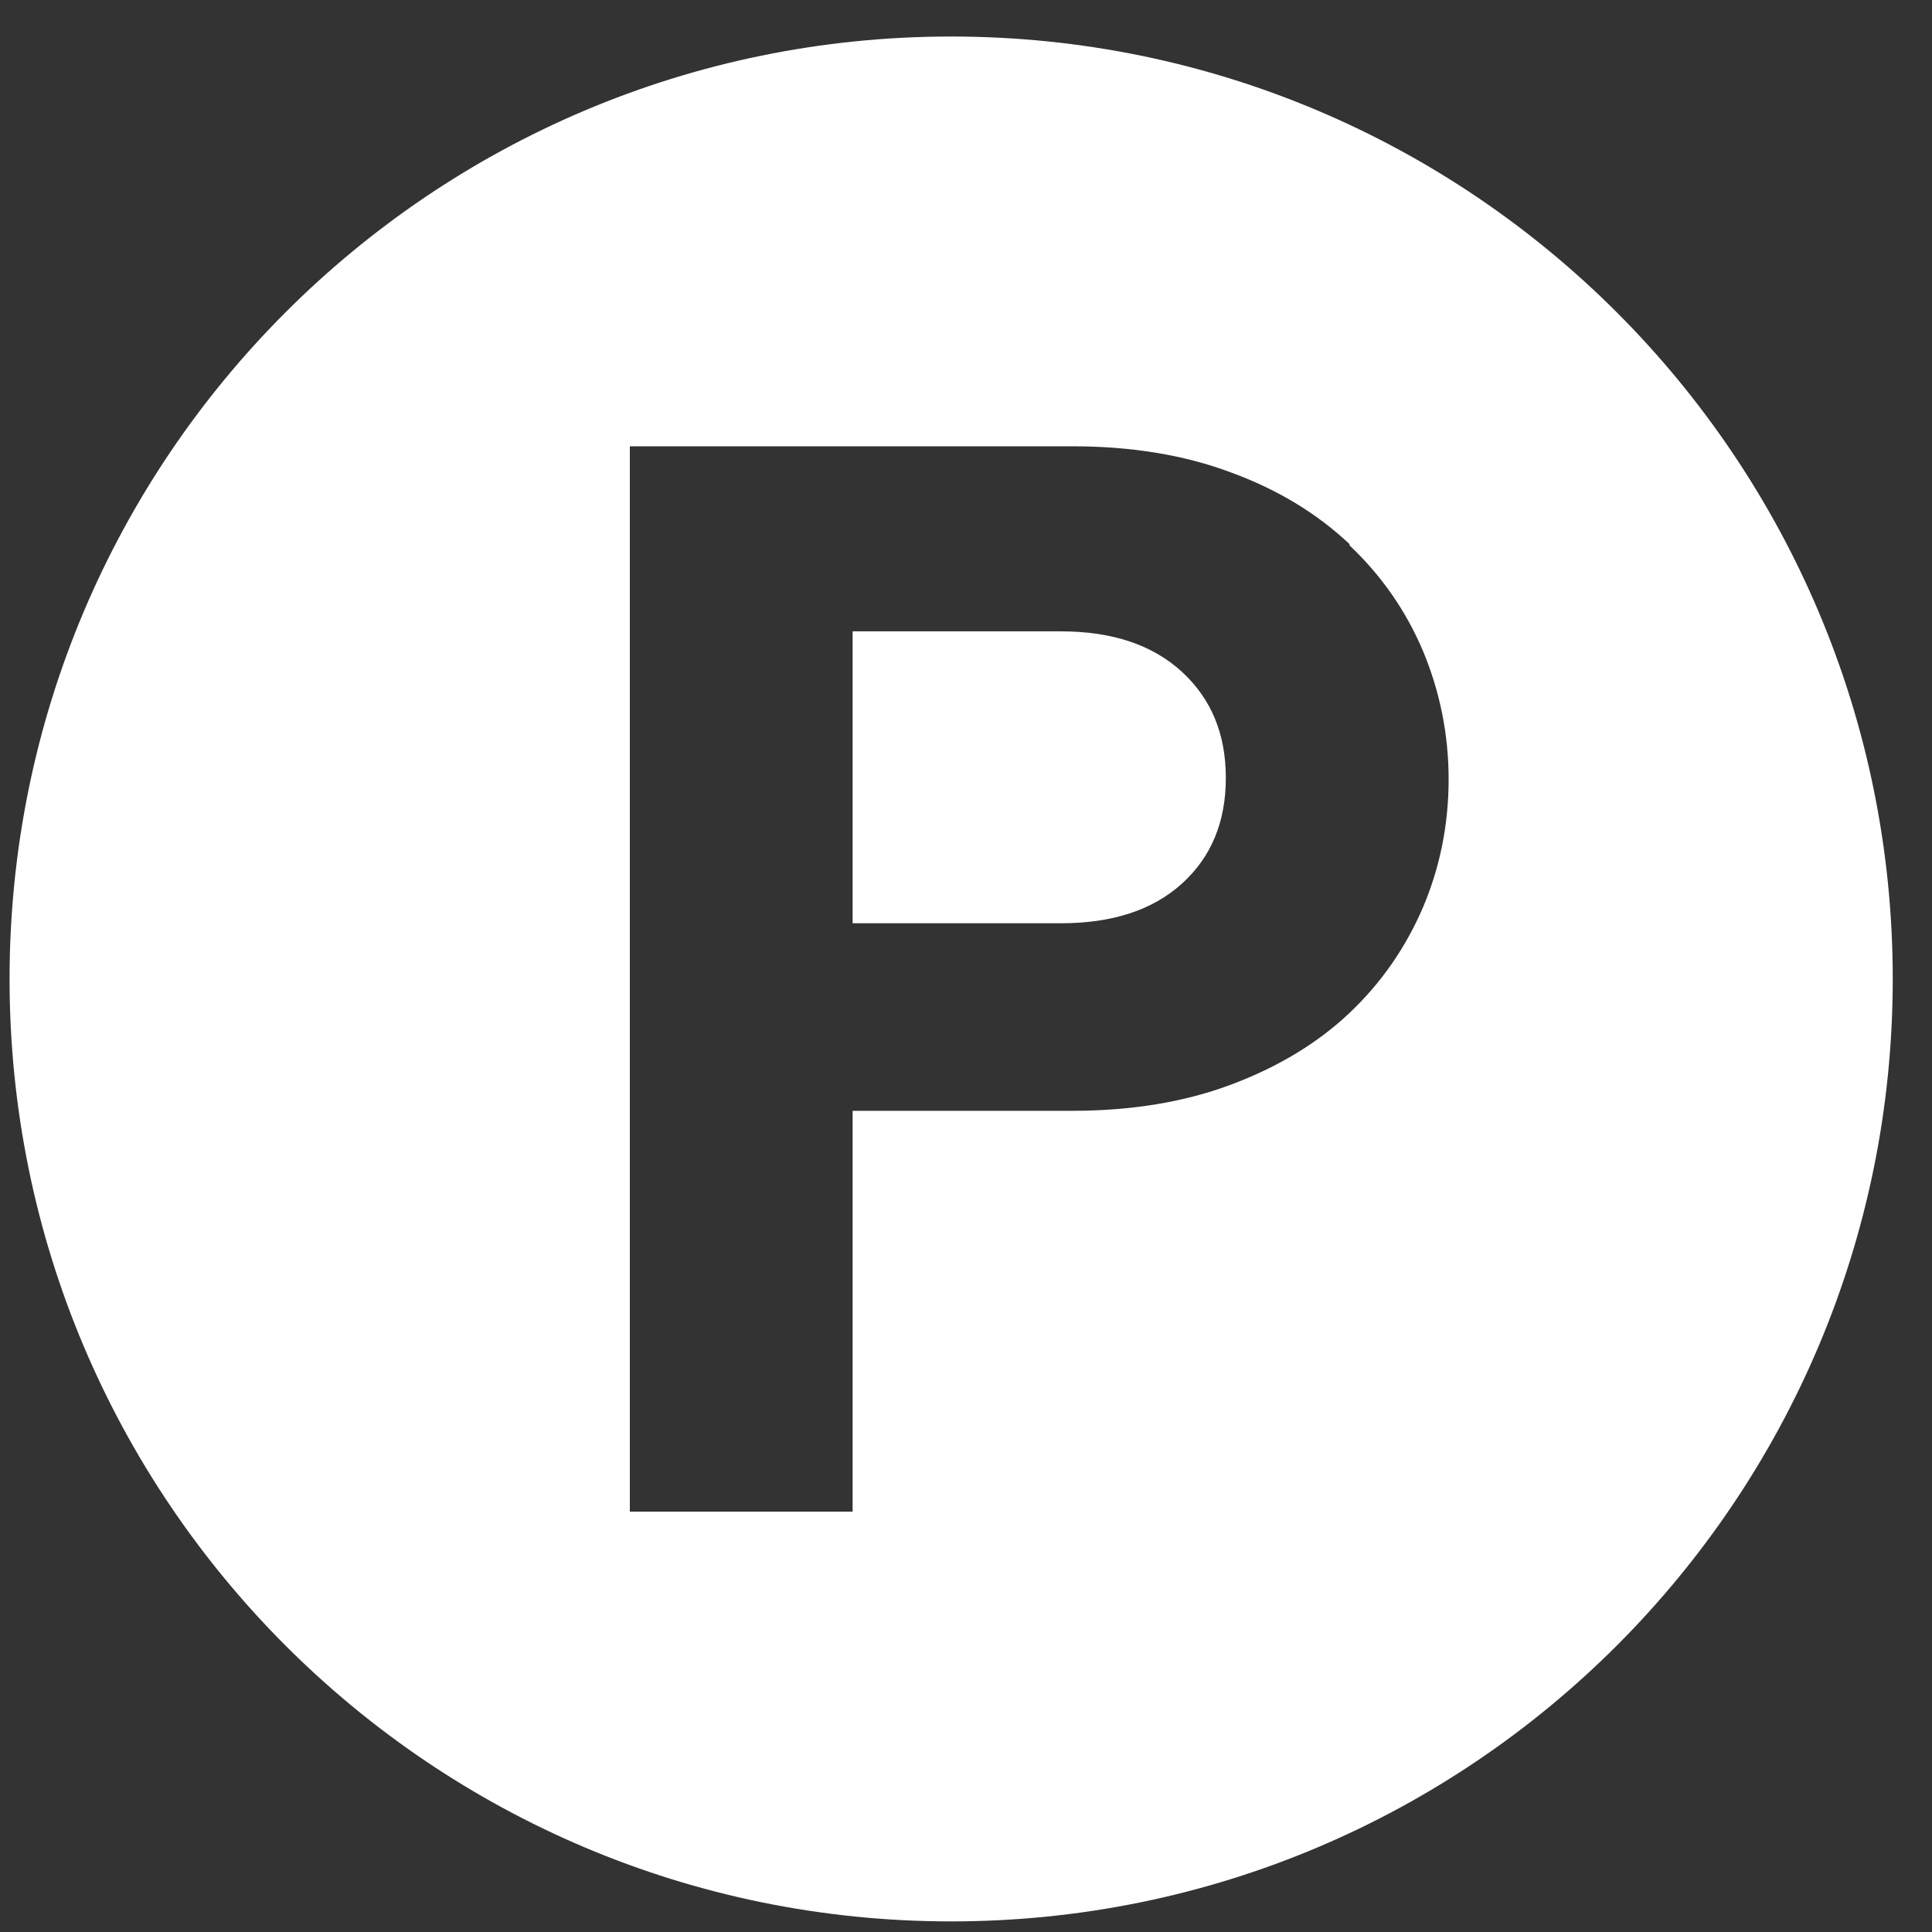 <svg width="41" height="41" viewBox="0 0 41 41" fill="none" xmlns="http://www.w3.org/2000/svg">
<rect x="0" y="0" width="41" height="41" fill="#333333" stroke="none"/>
<path fill-rule="evenodd" clip-rule="evenodd" d="M0.203 20.775C0.203 9.728 9.148 0.775 20.185 0.775C31.222 0.775 40.167 9.728 40.167 20.775C40.167 31.822 31.222 40.775 20.185 40.775C9.148 40.775 0.203 31.822 0.203 20.775ZM26.126 10.027C27.122 10.392 27.959 10.904 28.639 11.547V11.573C29.318 12.216 29.839 12.964 30.202 13.824C30.556 14.675 30.742 15.588 30.742 16.535C30.742 17.482 30.565 18.386 30.202 19.246C29.839 20.097 29.318 20.853 28.639 21.496C27.959 22.139 27.122 22.643 26.126 23.017C25.13 23.39 24.004 23.573 22.757 23.573H18.094V32.08H13.366V9.471H22.757C24.004 9.471 25.13 9.653 26.126 10.027ZM22.515 19.593C23.604 19.593 24.46 19.315 25.083 18.751C25.707 18.186 26.014 17.439 26.014 16.509C26.014 15.579 25.707 14.832 25.083 14.258C24.46 13.685 23.604 13.398 22.515 13.398H18.094V19.593H22.515Z" fill="white"/>
</svg>
